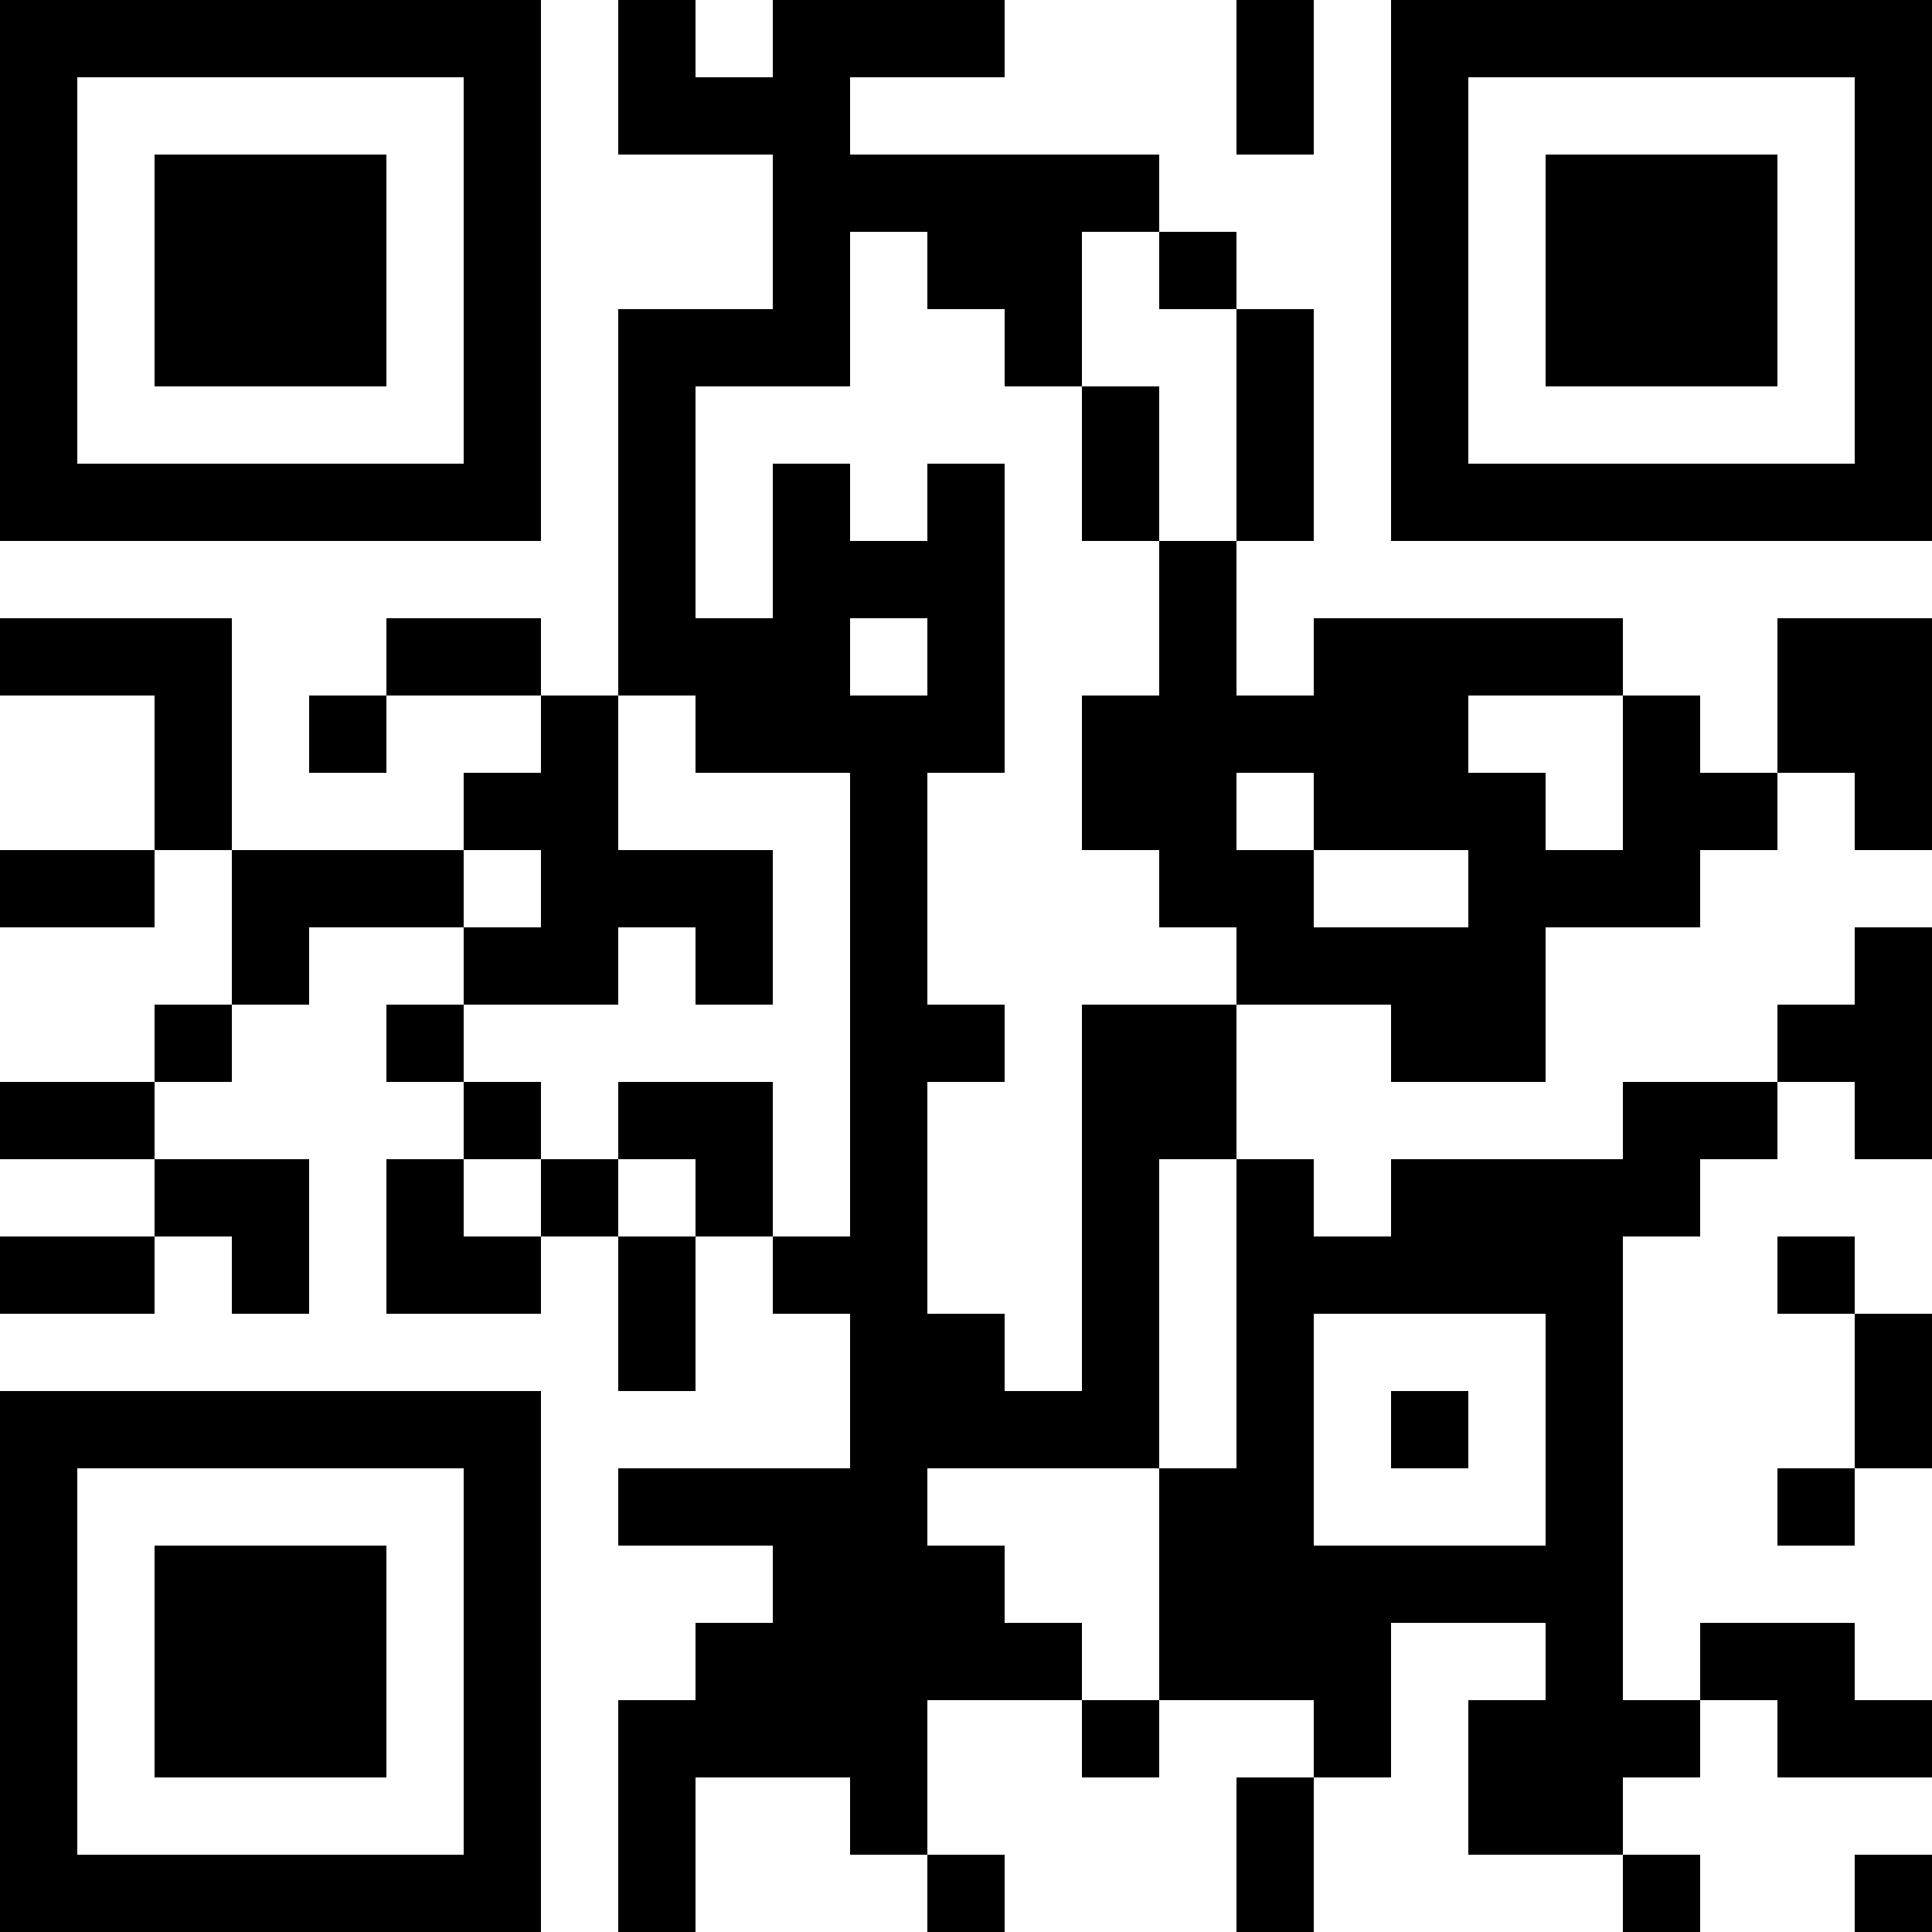 <?xml version="1.0" encoding="UTF-8"?>
<svg xmlns="http://www.w3.org/2000/svg" version="1.1" width="1000" height="1000" viewBox="0 0 1000 1000"><rect x="0" y="0" width="1000" height="1000" fill="#ffffff"/><g transform="scale(40)"><g transform="translate(0,0)"><path fill-rule="evenodd" d="M8 0L8 2L10 2L10 4L8 4L8 9L7 9L7 8L5 8L5 9L4 9L4 10L5 10L5 9L7 9L7 10L6 10L6 11L3 11L3 8L0 8L0 9L2 9L2 11L0 11L0 12L2 12L2 11L3 11L3 13L2 13L2 14L0 14L0 15L2 15L2 16L0 16L0 17L2 17L2 16L3 16L3 17L4 17L4 15L2 15L2 14L3 14L3 13L4 13L4 12L6 12L6 13L5 13L5 14L6 14L6 15L5 15L5 17L7 17L7 16L8 16L8 18L9 18L9 16L10 16L10 17L11 17L11 19L8 19L8 20L10 20L10 21L9 21L9 22L8 22L8 25L9 25L9 23L11 23L11 24L12 24L12 25L13 25L13 24L12 24L12 22L14 22L14 23L15 23L15 22L17 22L17 23L16 23L16 25L17 25L17 23L18 23L18 21L20 21L20 22L19 22L19 24L21 24L21 25L22 25L22 24L21 24L21 23L22 23L22 22L23 22L23 23L25 23L25 22L24 22L24 21L22 21L22 22L21 22L21 16L22 16L22 15L23 15L23 14L24 14L24 15L25 15L25 12L24 12L24 13L23 13L23 14L21 14L21 15L18 15L18 16L17 16L17 15L16 15L16 13L18 13L18 14L20 14L20 12L22 12L22 11L23 11L23 10L24 10L24 11L25 11L25 8L23 8L23 10L22 10L22 9L21 9L21 8L17 8L17 9L16 9L16 7L17 7L17 4L16 4L16 3L15 3L15 2L11 2L11 1L13 1L13 0L10 0L10 1L9 1L9 0ZM16 0L16 2L17 2L17 0ZM11 3L11 5L9 5L9 8L10 8L10 6L11 6L11 7L12 7L12 6L13 6L13 10L12 10L12 13L13 13L13 14L12 14L12 17L13 17L13 18L14 18L14 13L16 13L16 12L15 12L15 11L14 11L14 9L15 9L15 7L16 7L16 4L15 4L15 3L14 3L14 5L13 5L13 4L12 4L12 3ZM14 5L14 7L15 7L15 5ZM11 8L11 9L12 9L12 8ZM8 9L8 11L10 11L10 13L9 13L9 12L8 12L8 13L6 13L6 14L7 14L7 15L6 15L6 16L7 16L7 15L8 15L8 16L9 16L9 15L8 15L8 14L10 14L10 16L11 16L11 10L9 10L9 9ZM19 9L19 10L20 10L20 11L21 11L21 9ZM16 10L16 11L17 11L17 12L19 12L19 11L17 11L17 10ZM6 11L6 12L7 12L7 11ZM15 15L15 19L12 19L12 20L13 20L13 21L14 21L14 22L15 22L15 19L16 19L16 15ZM23 16L23 17L24 17L24 19L23 19L23 20L24 20L24 19L25 19L25 17L24 17L24 16ZM17 17L17 20L20 20L20 17ZM18 18L18 19L19 19L19 18ZM24 24L24 25L25 25L25 24ZM0 0L0 7L7 7L7 0ZM1 1L1 6L6 6L6 1ZM2 2L2 5L5 5L5 2ZM18 0L18 7L25 7L25 0ZM19 1L19 6L24 6L24 1ZM20 2L20 5L23 5L23 2ZM0 18L0 25L7 25L7 18ZM1 19L1 24L6 24L6 19ZM2 20L2 23L5 23L5 20Z" fill="#000000"/></g></g></svg>

